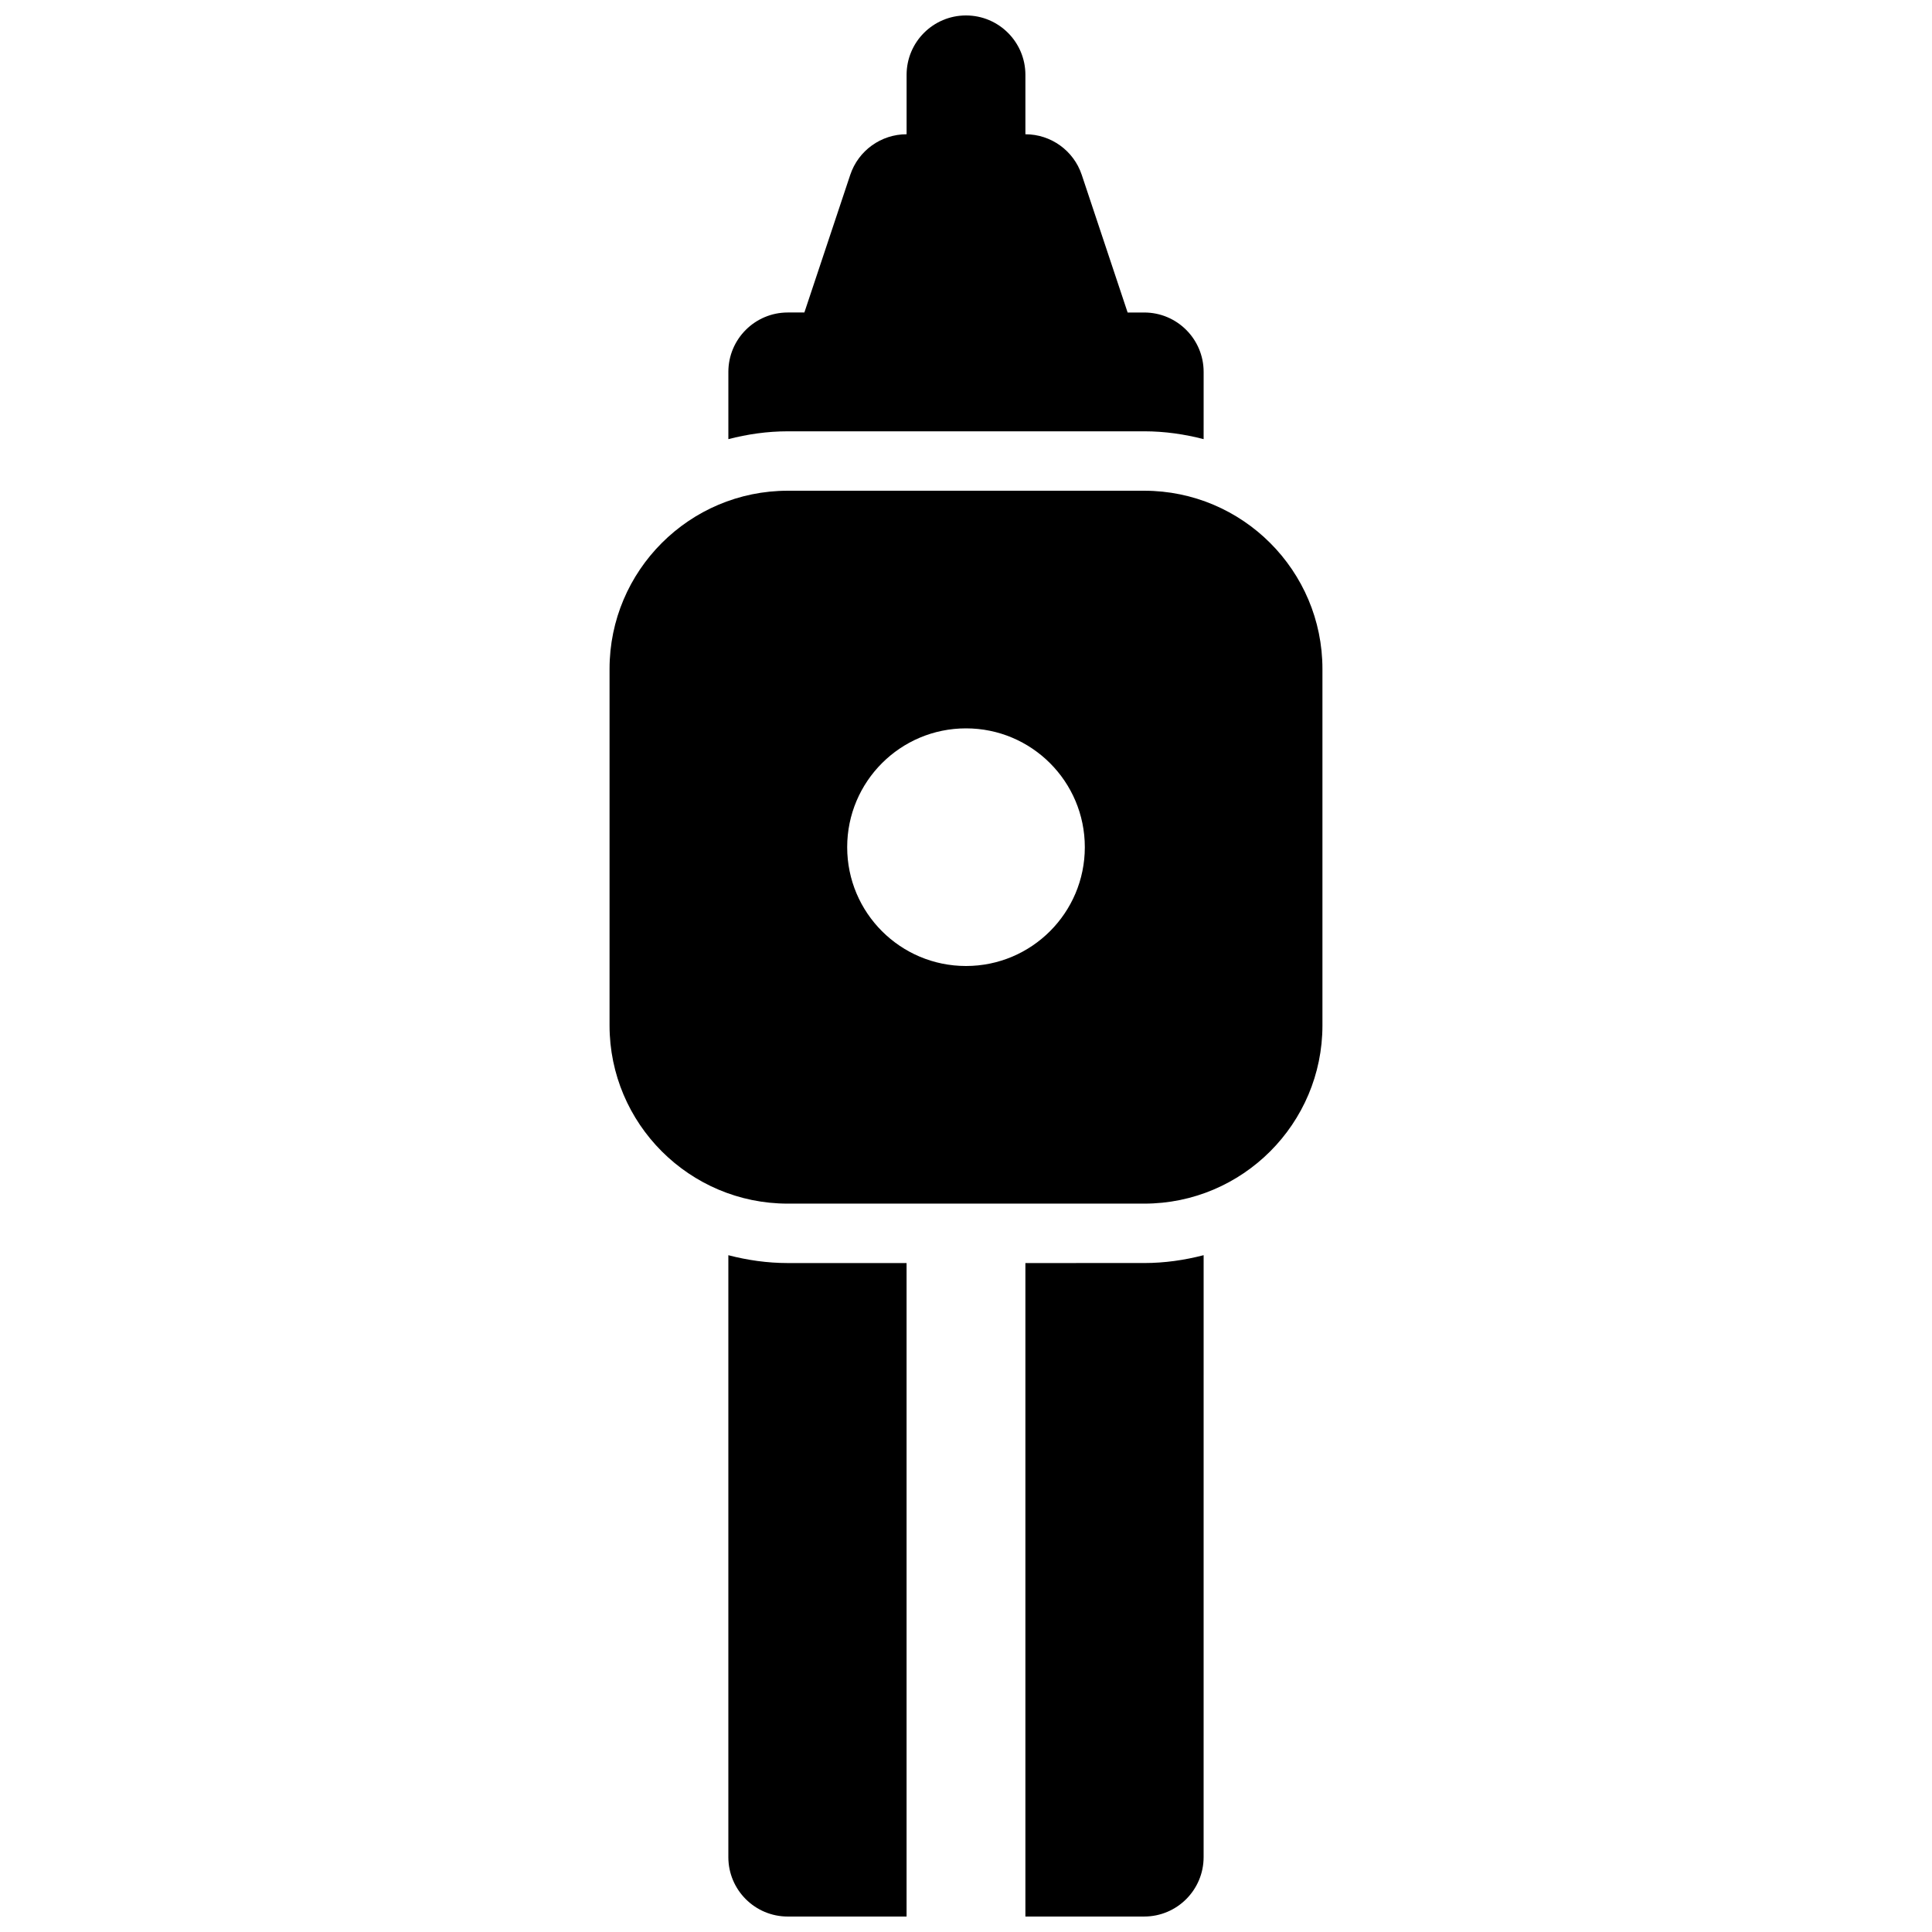 <?xml version="1.0" encoding="UTF-8"?>
<!-- Uploaded to: SVG Repo, www.svgrepo.com, Generator: SVG Repo Mixer Tools -->
<svg width="800px" height="800px" version="1.1" viewBox="144 144 512 512" xmlns="http://www.w3.org/2000/svg">
 <defs>
  <clipPath id="c">
   <path d="m337 148.09h126v112.91h-126z"/>
  </clipPath>
  <clipPath id="b">
   <path d="m337 476h48v175.9h-48z"/>
  </clipPath>
  <clipPath id="a">
   <path d="m415 476h48v175.9h-48z"/>
  </clipPath>
 </defs>
 <g clip-path="url(#c)">
  <path d="m447.23 258.3c5.441 0 10.699 0.77 15.742 2.078l0.004-17.82c0-8.691-7.055-15.742-15.742-15.742h-4.402l-12.156-36.473c-2.141-6.426-8.156-10.762-14.934-10.762v-15.746c0-8.691-7.055-15.742-15.742-15.742-8.691 0-15.742 7.055-15.742 15.742v15.742c-6.777 0-12.793 4.336-14.934 10.762l-12.156 36.473h-4.402c-8.691 0-15.742 7.055-15.742 15.742v17.82c5.043-1.301 10.305-2.074 15.742-2.074z"/>
 </g>
 <path d="m447.23 274.05h-94.465c-26.047 0-47.23 21.184-47.23 47.23v94.465c0 26.047 21.184 47.23 47.23 47.23h94.465c26.047 0 47.23-21.184 47.23-47.23v-94.465c0-26.047-21.184-47.23-47.23-47.23zm-47.23 125.95c-17.391 0-31.488-14.098-31.488-31.488s14.098-31.488 31.488-31.488 31.488 14.098 31.488 31.488c0 17.387-14.102 31.488-31.488 31.488z"/>
 <g clip-path="url(#b)">
  <path d="m337.02 476.64v159.52c0 8.691 7.055 15.742 15.742 15.742h31.488v-173.18h-31.488c-5.438 0-10.699-0.77-15.742-2.078z"/>
 </g>
 <g clip-path="url(#a)">
  <path d="m415.74 478.72v173.18h31.488c8.691 0 15.742-7.055 15.742-15.742l0.004-159.52c-5.047 1.309-10.305 2.078-15.746 2.078z"/>
 </g>
</svg>